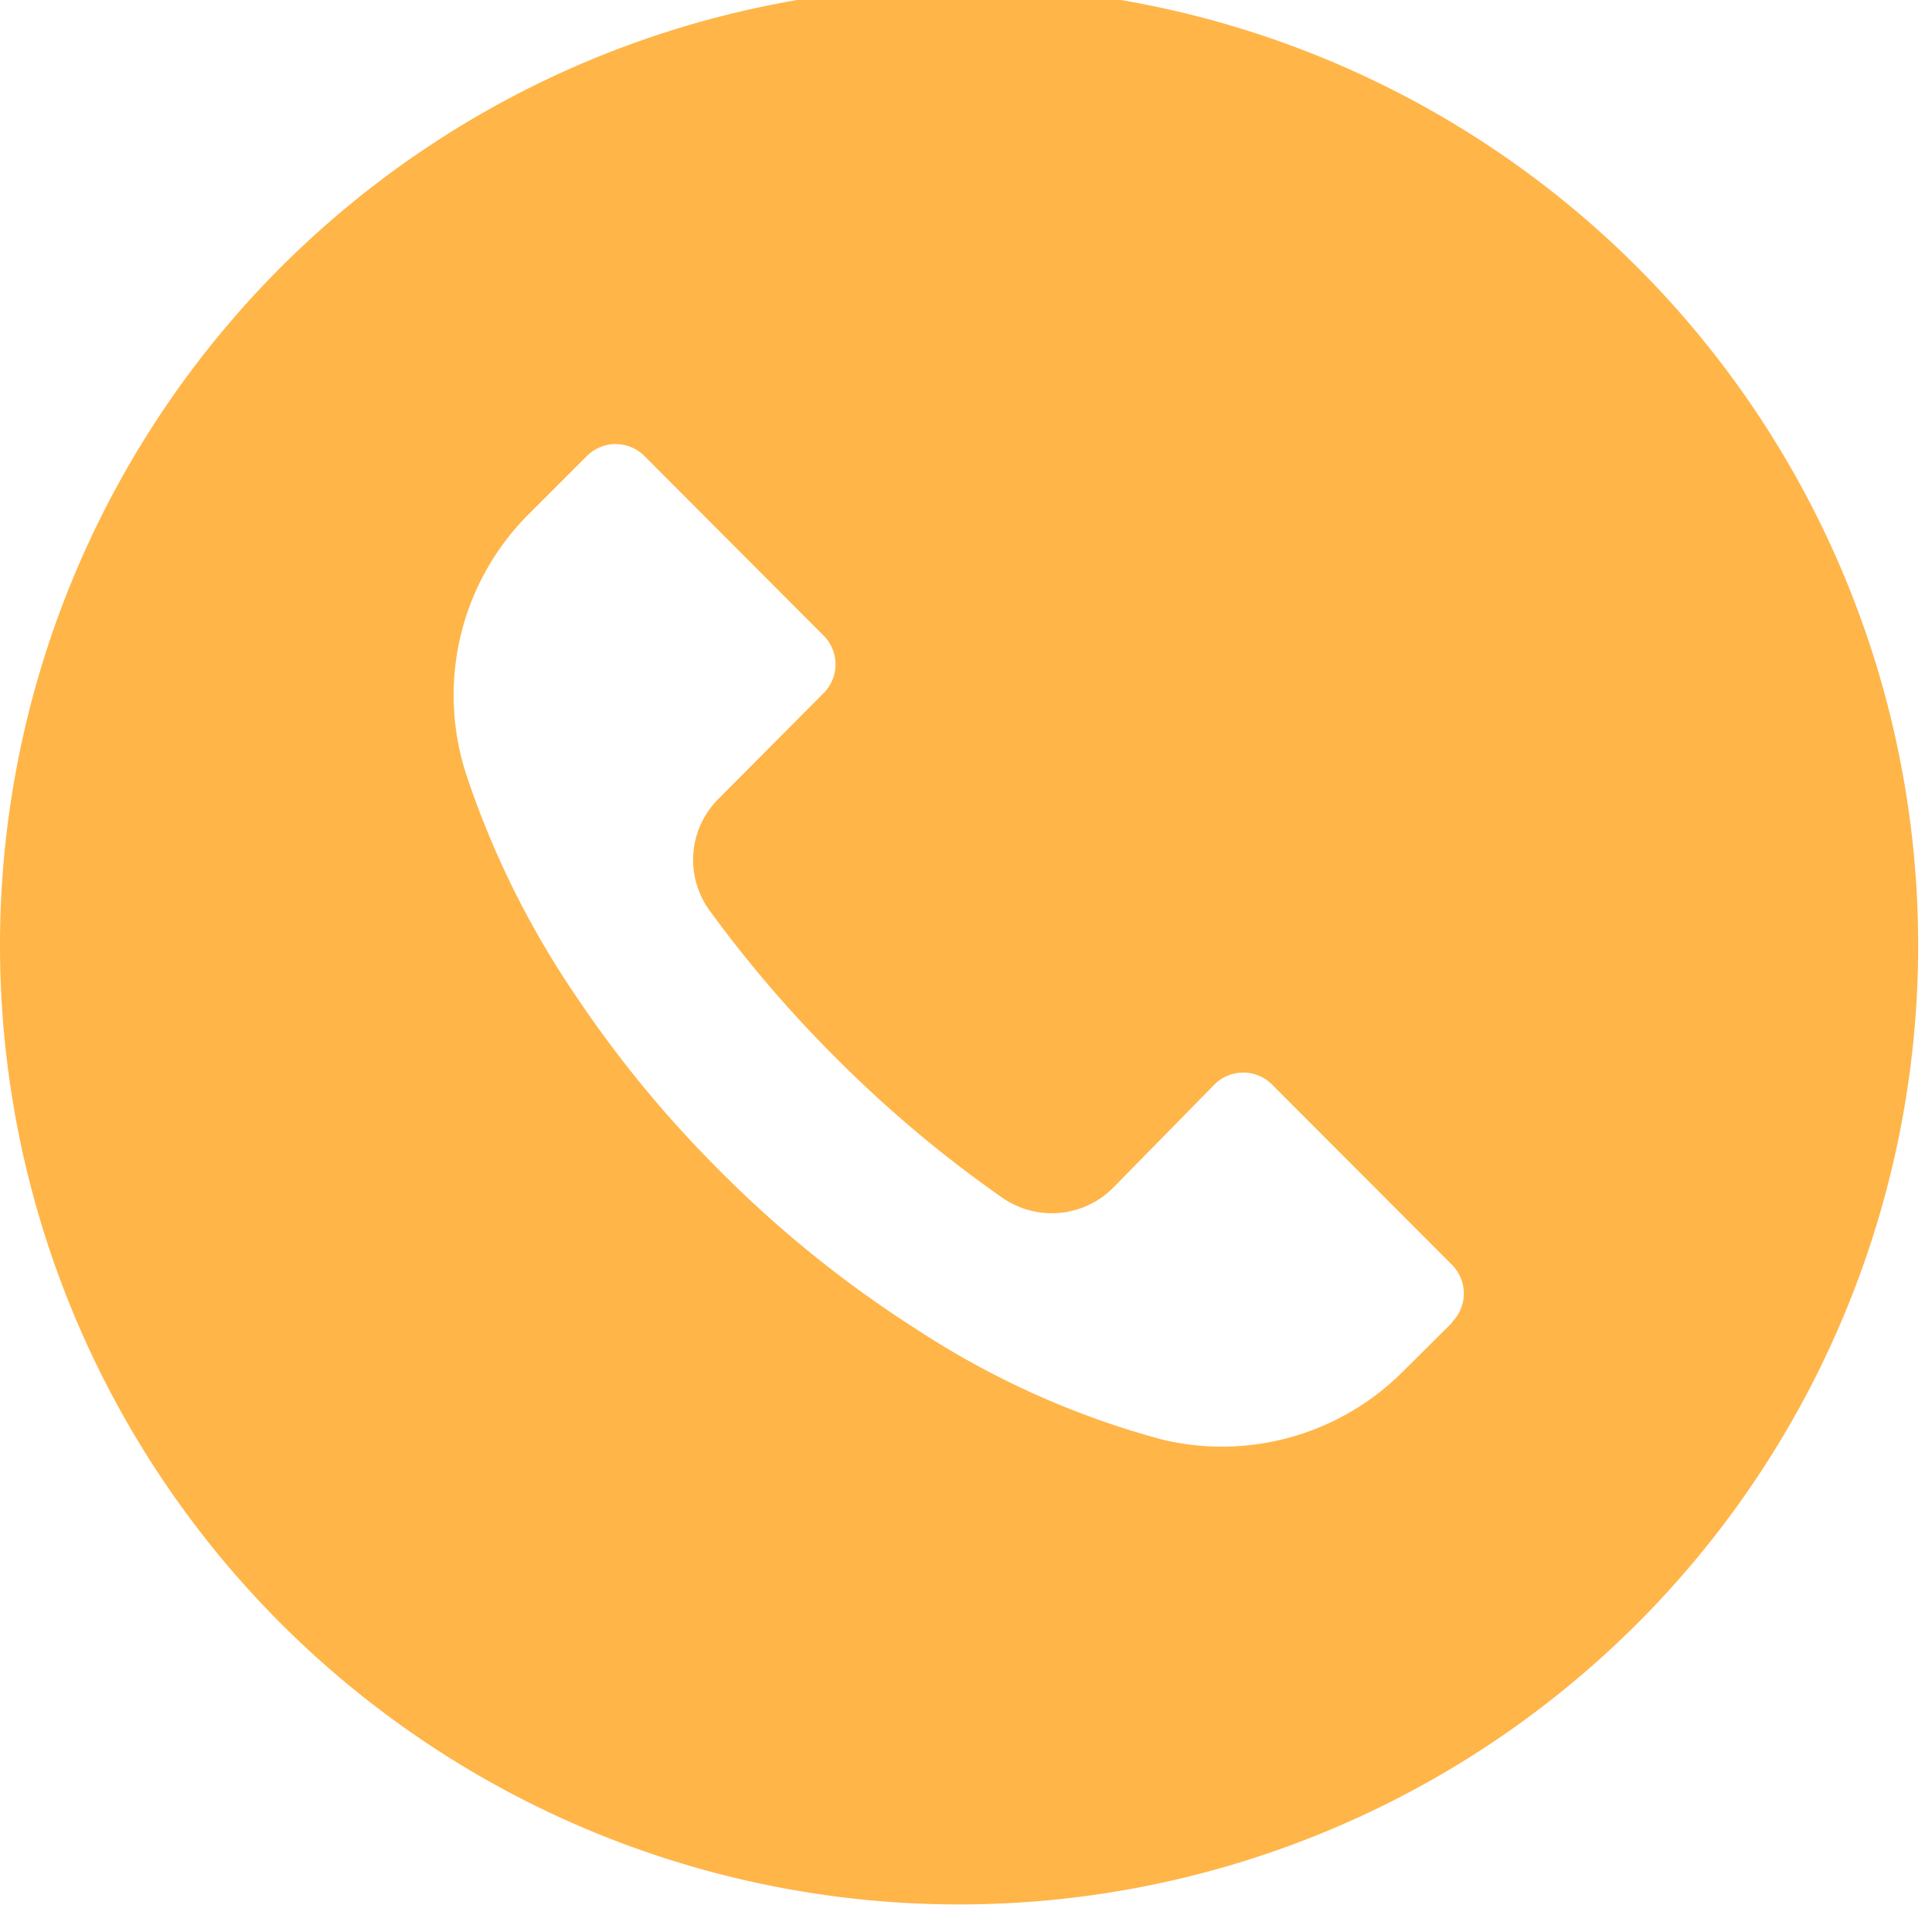 <svg xmlns="http://www.w3.org/2000/svg" xmlns:xlink="http://www.w3.org/1999/xlink" width="19" height="19" viewBox="0 0 19 19"><defs><clipPath id="a"><rect width="19" height="19" transform="translate(0 0)" fill="#ffb548"/></clipPath></defs><g transform="translate(0 0)"><g transform="translate(0 0)" clip-path="url(#a)"><path d="M16.1,2.762a9.432,9.432,0,1,0,2.764,6.669A9.432,9.432,0,0,0,16.1,2.762M14.284,13.14h0v0l-.478.475a2.515,2.515,0,0,1-2.374.679A8.358,8.358,0,0,1,9,13.2,11.214,11.214,0,0,1,7.089,11.66,11.3,11.3,0,0,1,5.659,9.924,8.8,8.8,0,0,1,4.584,7.749,2.515,2.515,0,0,1,5.212,5.18l.56-.56a.4.4,0,0,1,.565,0h0L8.1,6.387a.4.4,0,0,1,0,.565h0L7.067,7.991a.846.846,0,0,0-.088,1.1,12.134,12.134,0,0,0,1.242,1.449,12.06,12.06,0,0,0,1.635,1.374.852.852,0,0,0,1.088-.094l1-1.019a.4.4,0,0,1,.565,0h0l1.77,1.773a.4.4,0,0,1,0,.565" transform="translate(0 -0.136)" fill="#ffb548"/></g></g></svg>